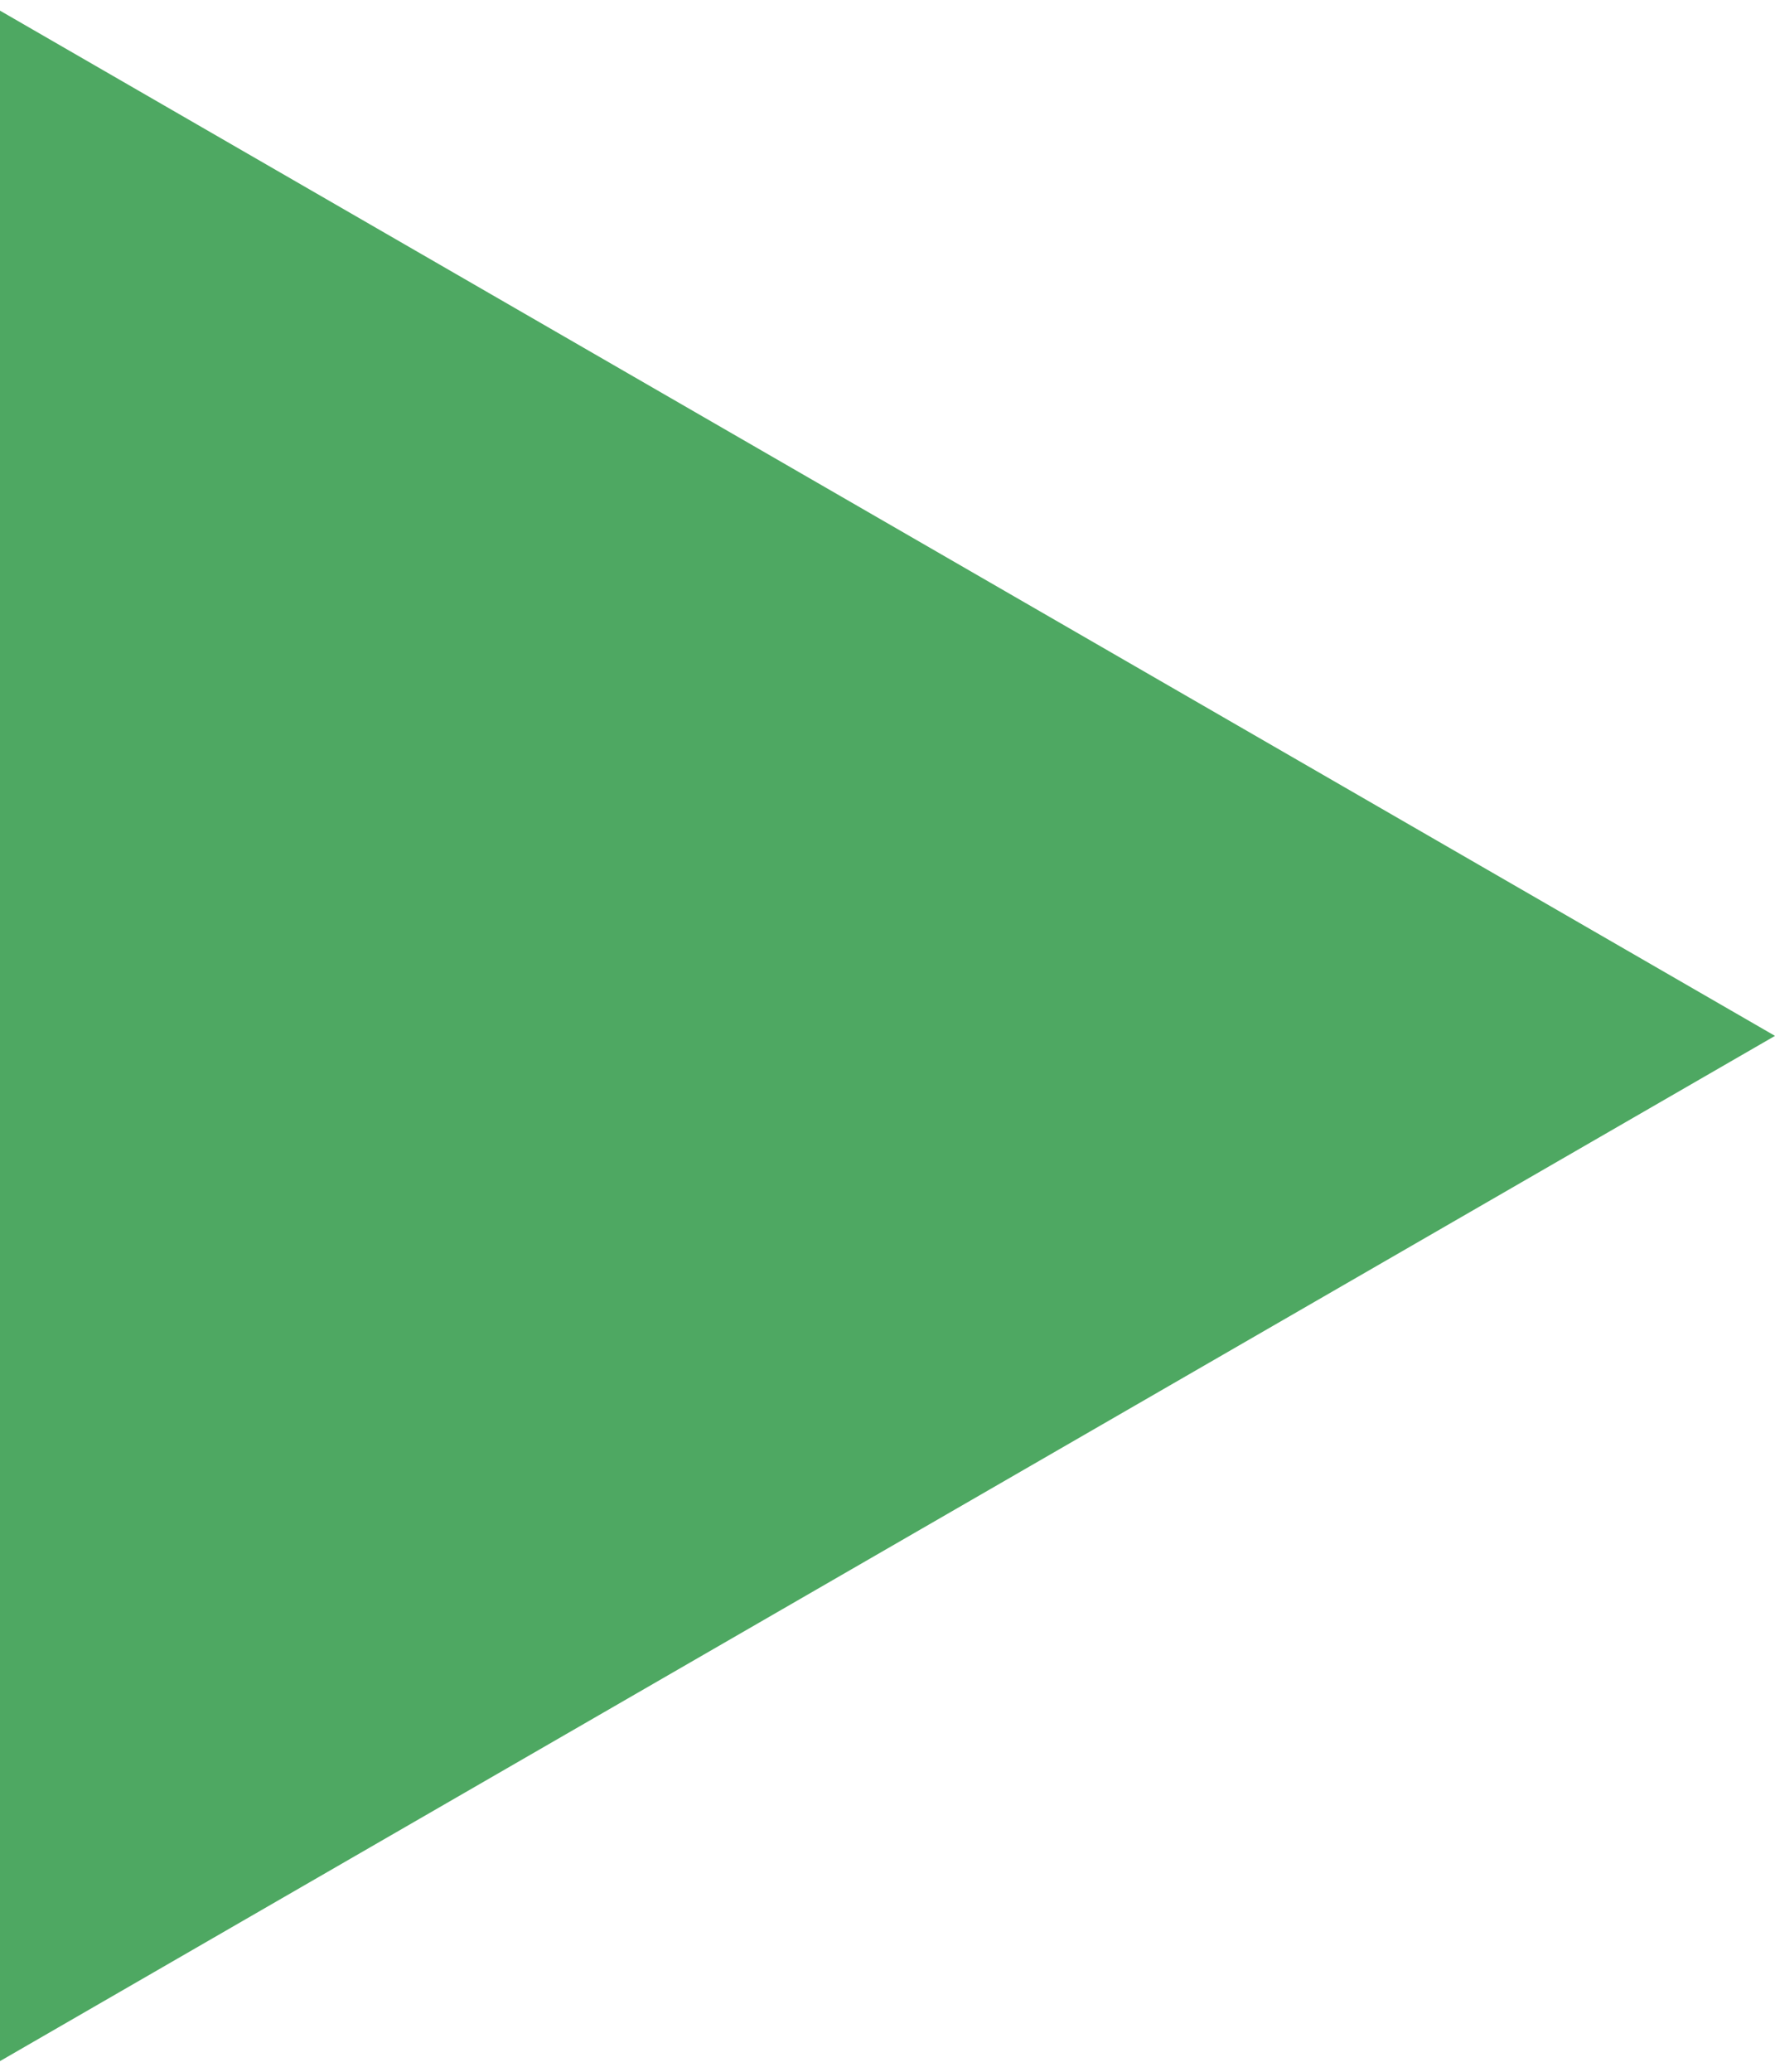 <?xml version="1.0" encoding="UTF-8"?> <svg xmlns="http://www.w3.org/2000/svg" width="12" height="14" viewBox="0 0 12 14" fill="none"> <path d="M12 7L-6.52533e-07 13.928L-4.68497e-08 0.072L12 7Z" fill="#4EA862"></path> </svg> 